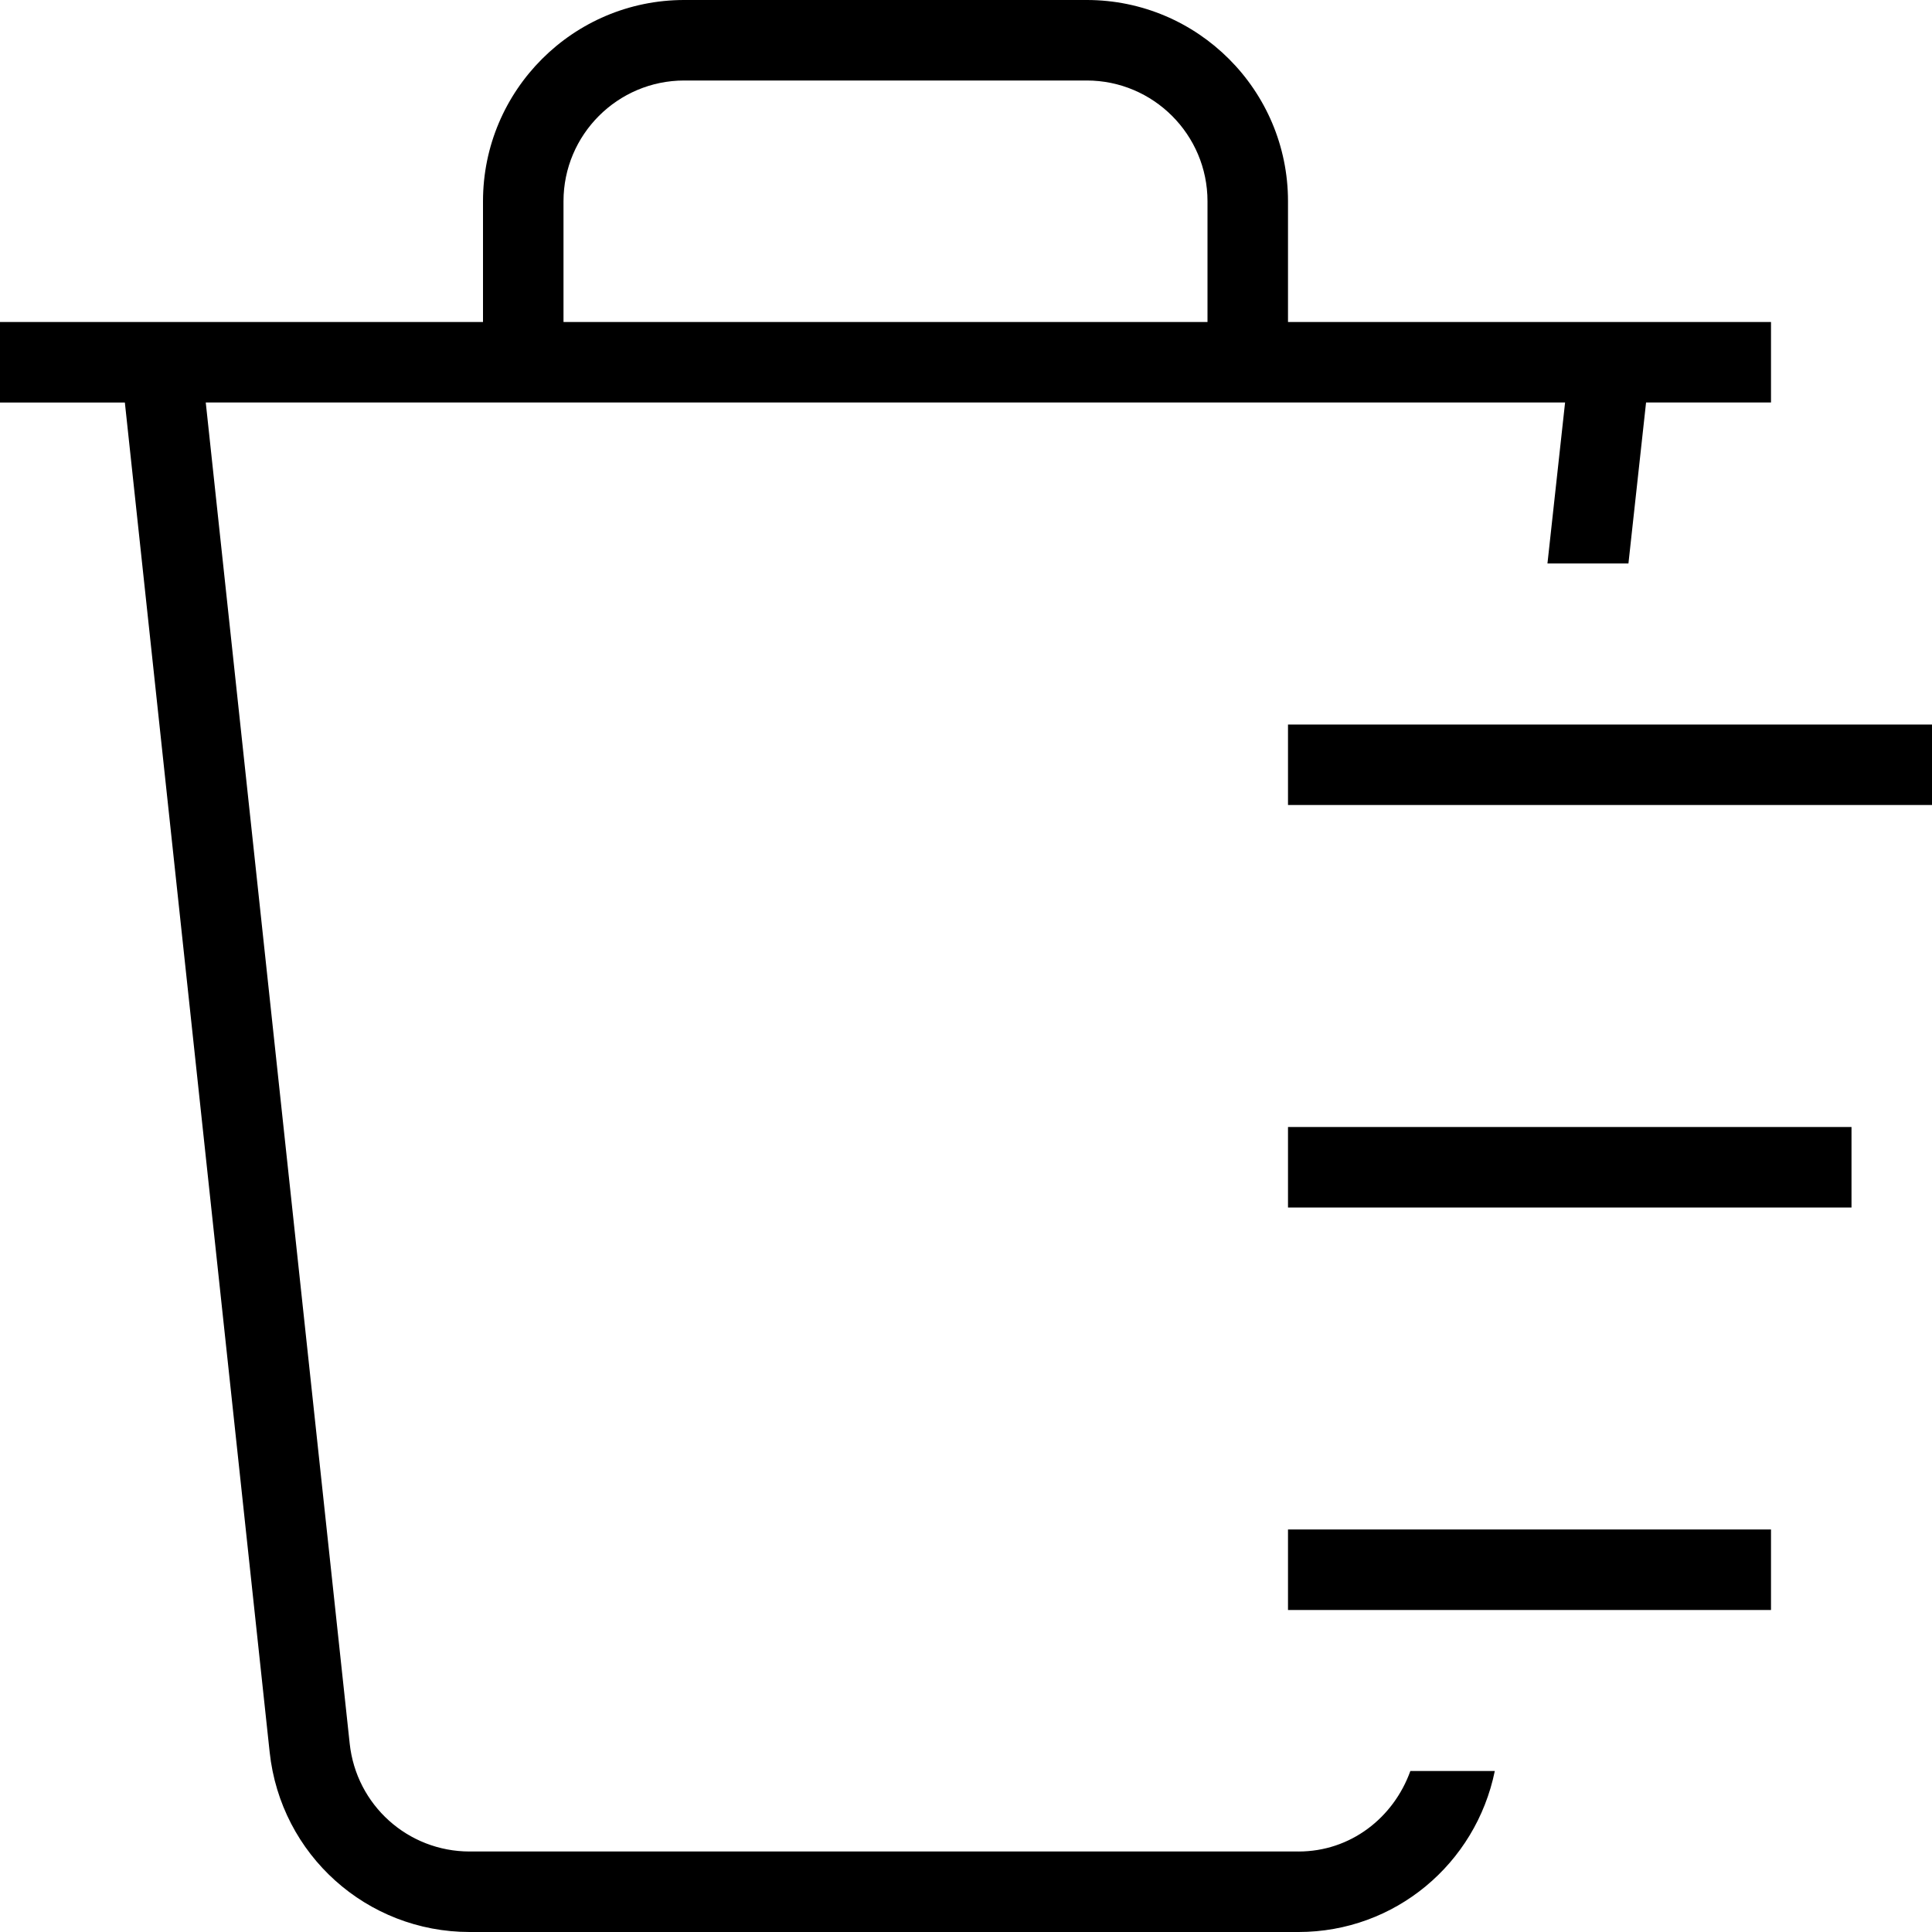 <svg xmlns="http://www.w3.org/2000/svg" id="Layer_1" data-name="Layer 1" viewBox="0 0 24 24"><path d="m16.13,23H5.835c-.768,0-1.409-.576-1.491-1.341L2.556,5h16.886l-.219,2h1.006l.219-2h1.552v-1h-6v-1.5c0-1.379-1.121-2.5-2.5-2.5h-5c-1.379,0-2.5,1.121-2.5,2.5v1.5H0v1h1.551l1.799,16.767c.137,1.273,1.205,2.233,2.485,2.233h10.295c1.198,0,2.203-.847,2.439-2h-1.049c-.21.583-.744,1-1.389,1ZM7,2.5c0-.827.673-1.5,1.5-1.5h5c.827,0,1.5.673,1.5,1.5v1.5H7v-1.5Zm17,6.5v1h-8v-1h8Zm-8,5h7v1h-7v-1Zm0,5h6v1h-6v-1Z"></path></svg>